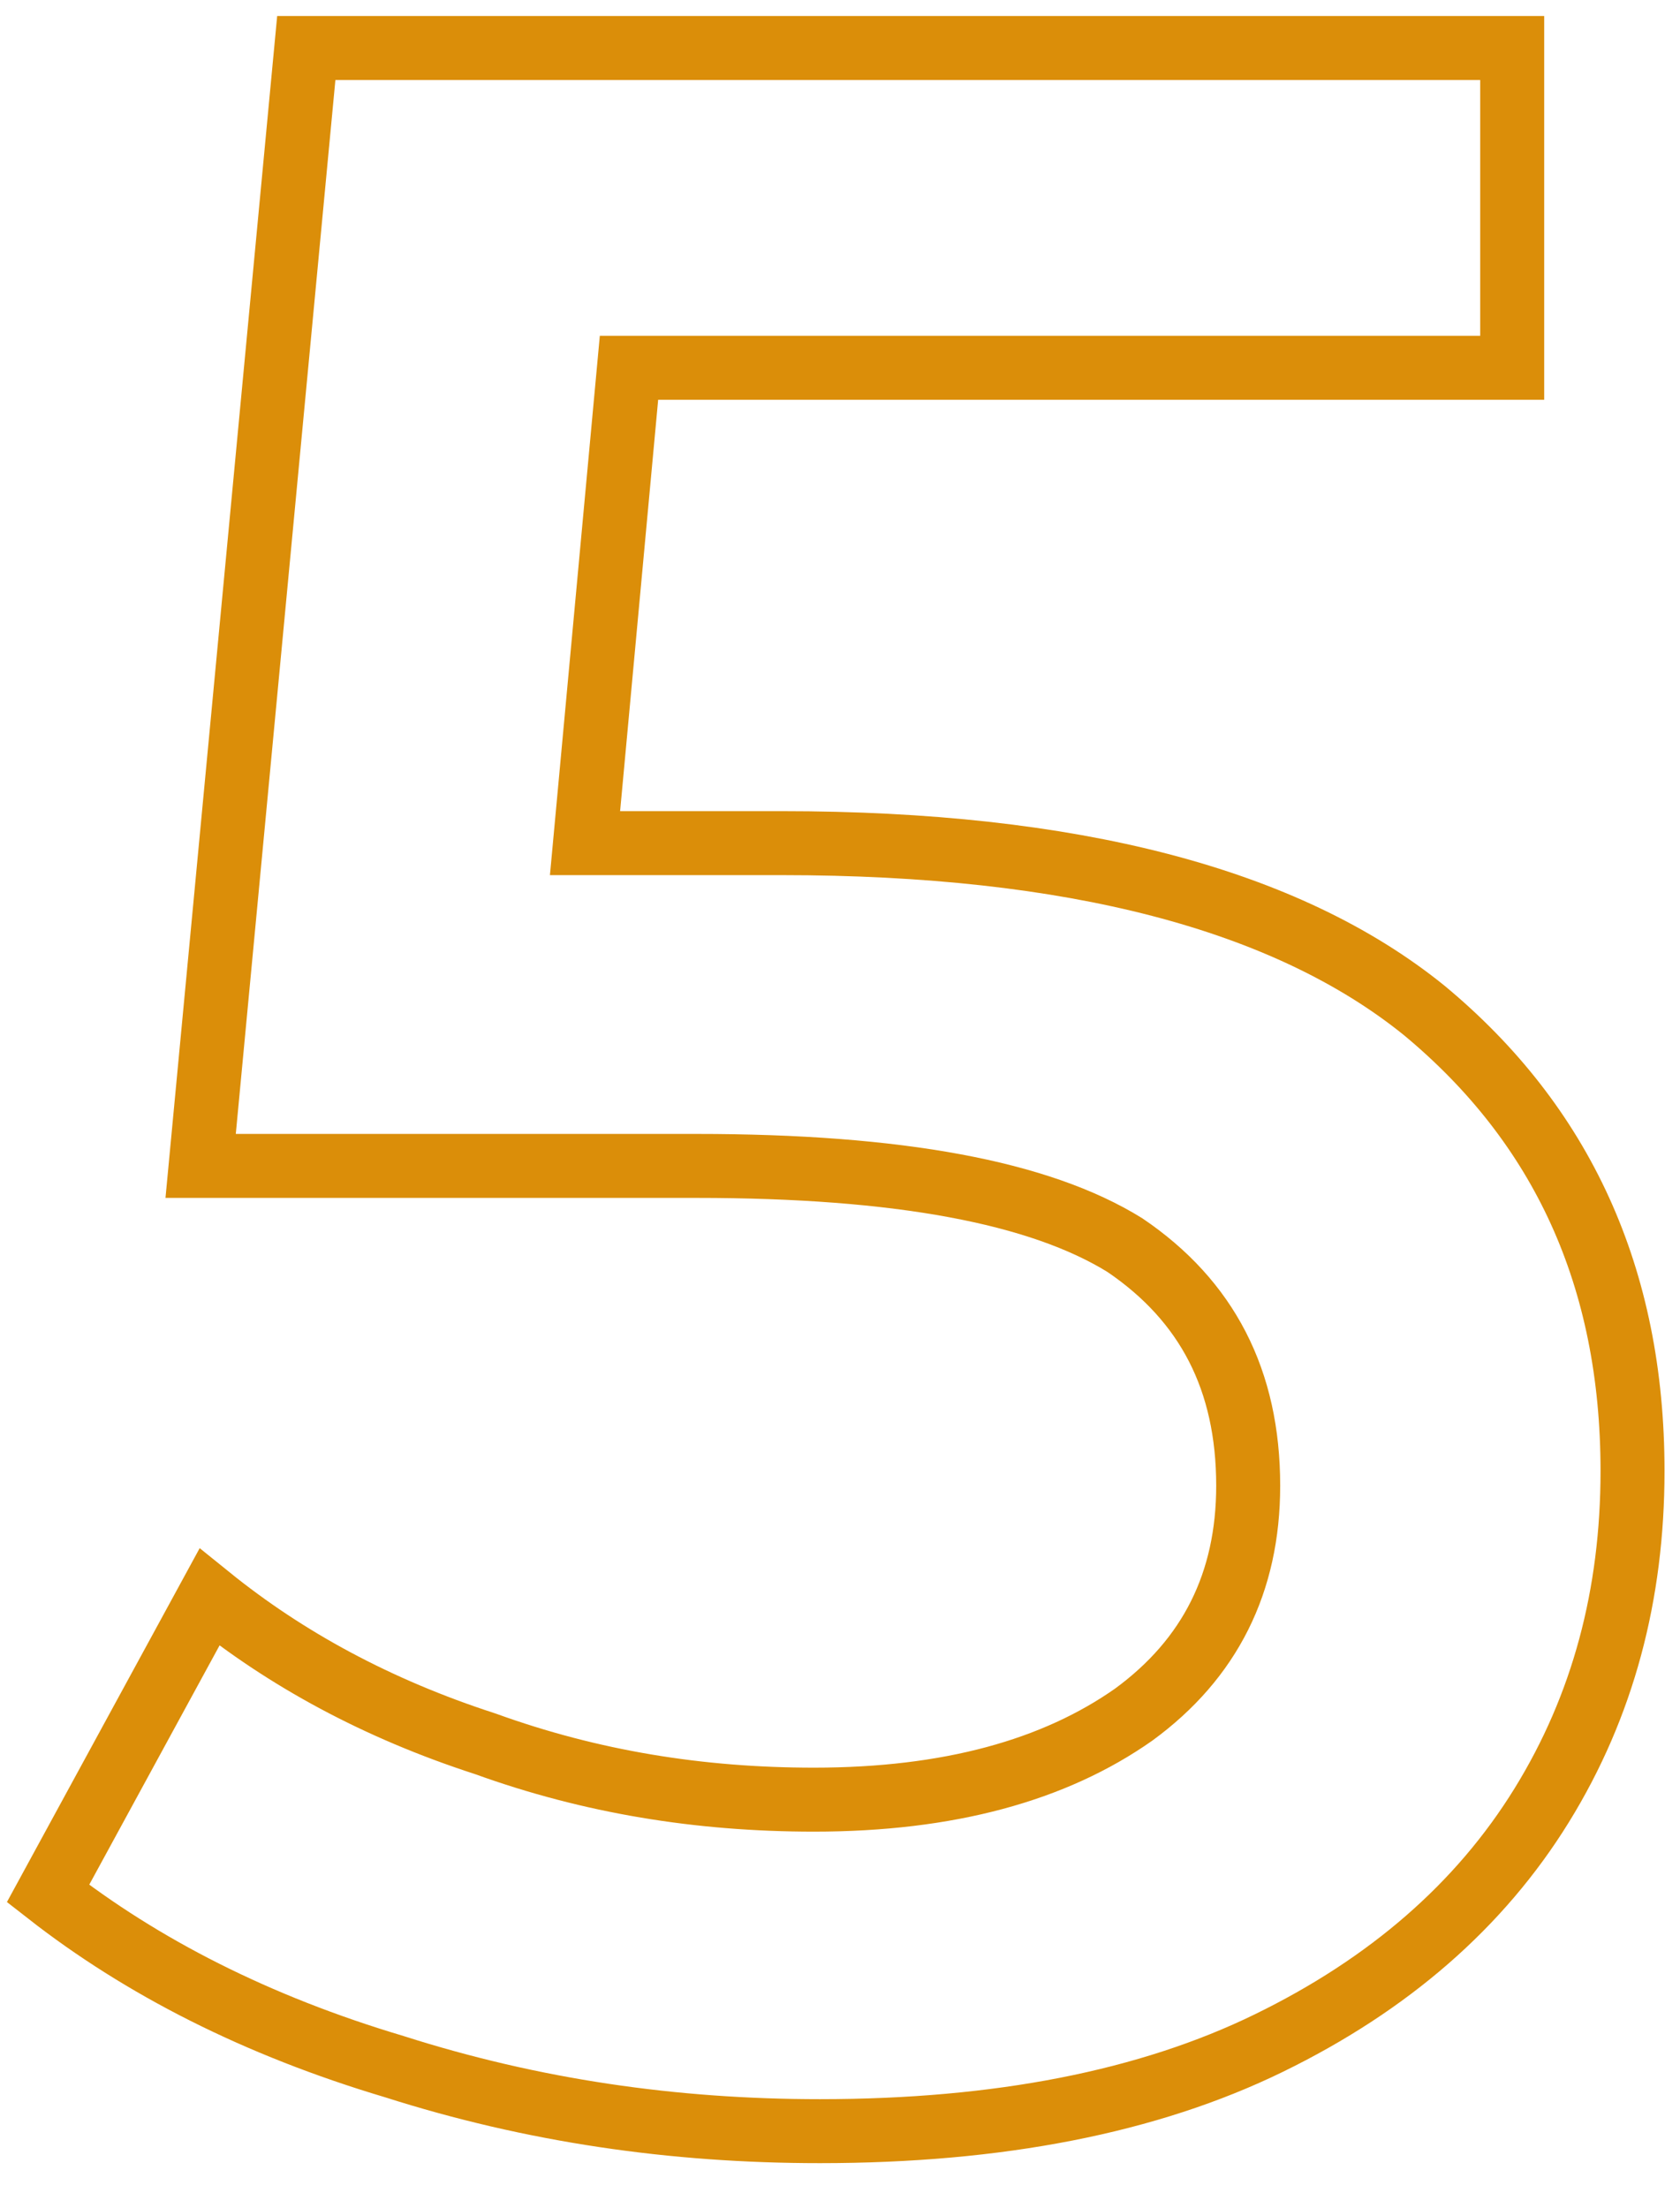 <?xml version="1.0" encoding="UTF-8"?> <svg xmlns="http://www.w3.org/2000/svg" width="35" height="46" viewBox="0 0 35 46" fill="none"> <path d="M16.284 17.567H12.188L13.104 7.663H31.504V1H6.381L4.18 24.292H14.511C18.729 24.292 21.663 24.843 23.436 25.943C25.148 27.103 26.004 28.755 26.004 30.955C26.004 32.971 25.209 34.561 23.619 35.724C21.969 36.884 19.769 37.496 16.956 37.496C14.573 37.496 12.311 37.129 10.111 36.333C7.848 35.6 5.952 34.561 4.363 33.277L1 39.452C2.956 40.98 5.343 42.203 8.215 43.059C11.088 43.976 14.021 44.403 17.08 44.403C20.807 44.403 23.925 43.792 26.432 42.569C28.937 41.347 30.833 39.696 32.117 37.617C33.4 35.54 34.011 33.217 34.011 30.648C34.011 26.615 32.544 23.436 29.671 21.052C26.799 18.729 22.336 17.567 16.284 17.567V17.567Z" stroke="#DB8E09" stroke-width="1.333" stroke-miterlimit="10"></path> </svg> 